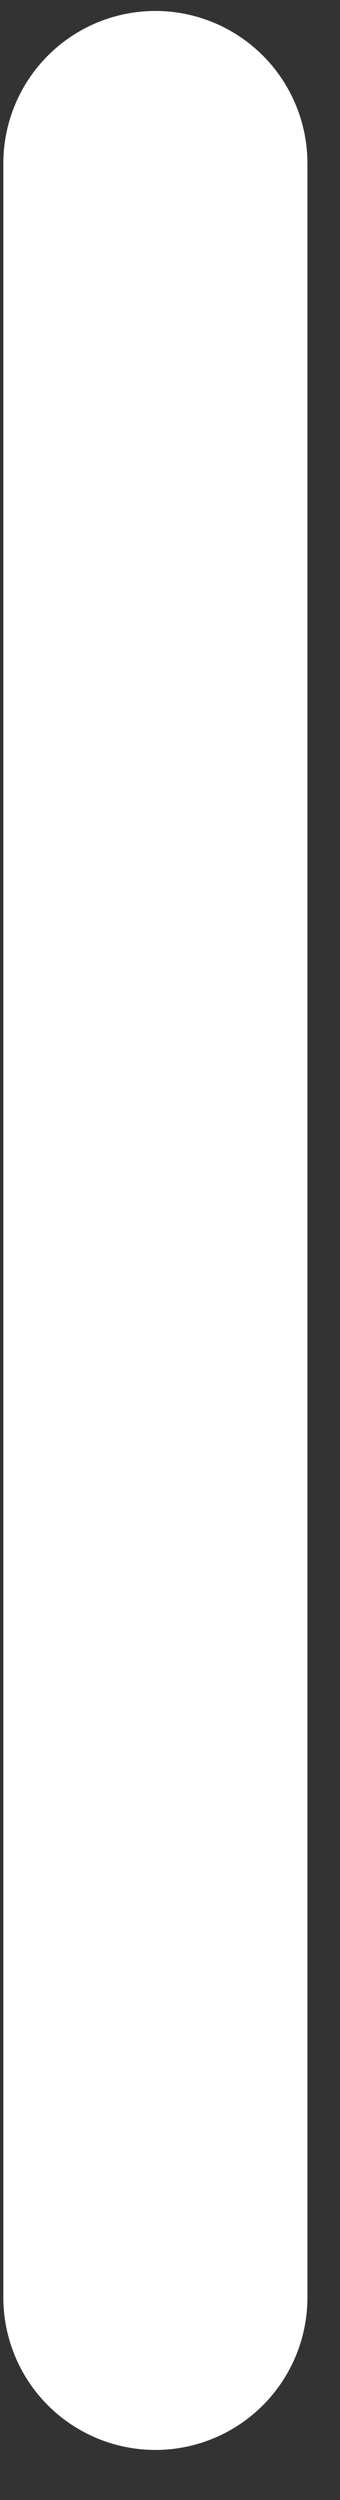 <svg xmlns="http://www.w3.org/2000/svg" width="6" height="44" viewBox="0 0 6 44" fill="none" style="&#10;">
<rect x="0" y="0" width="6" height="44" fill="#333333" stroke="none"/>
<path d="M2.742 2.876V40.435" stroke="white" stroke-width="5.366" stroke-linecap="round" stroke-linejoin="round"/>
</svg>